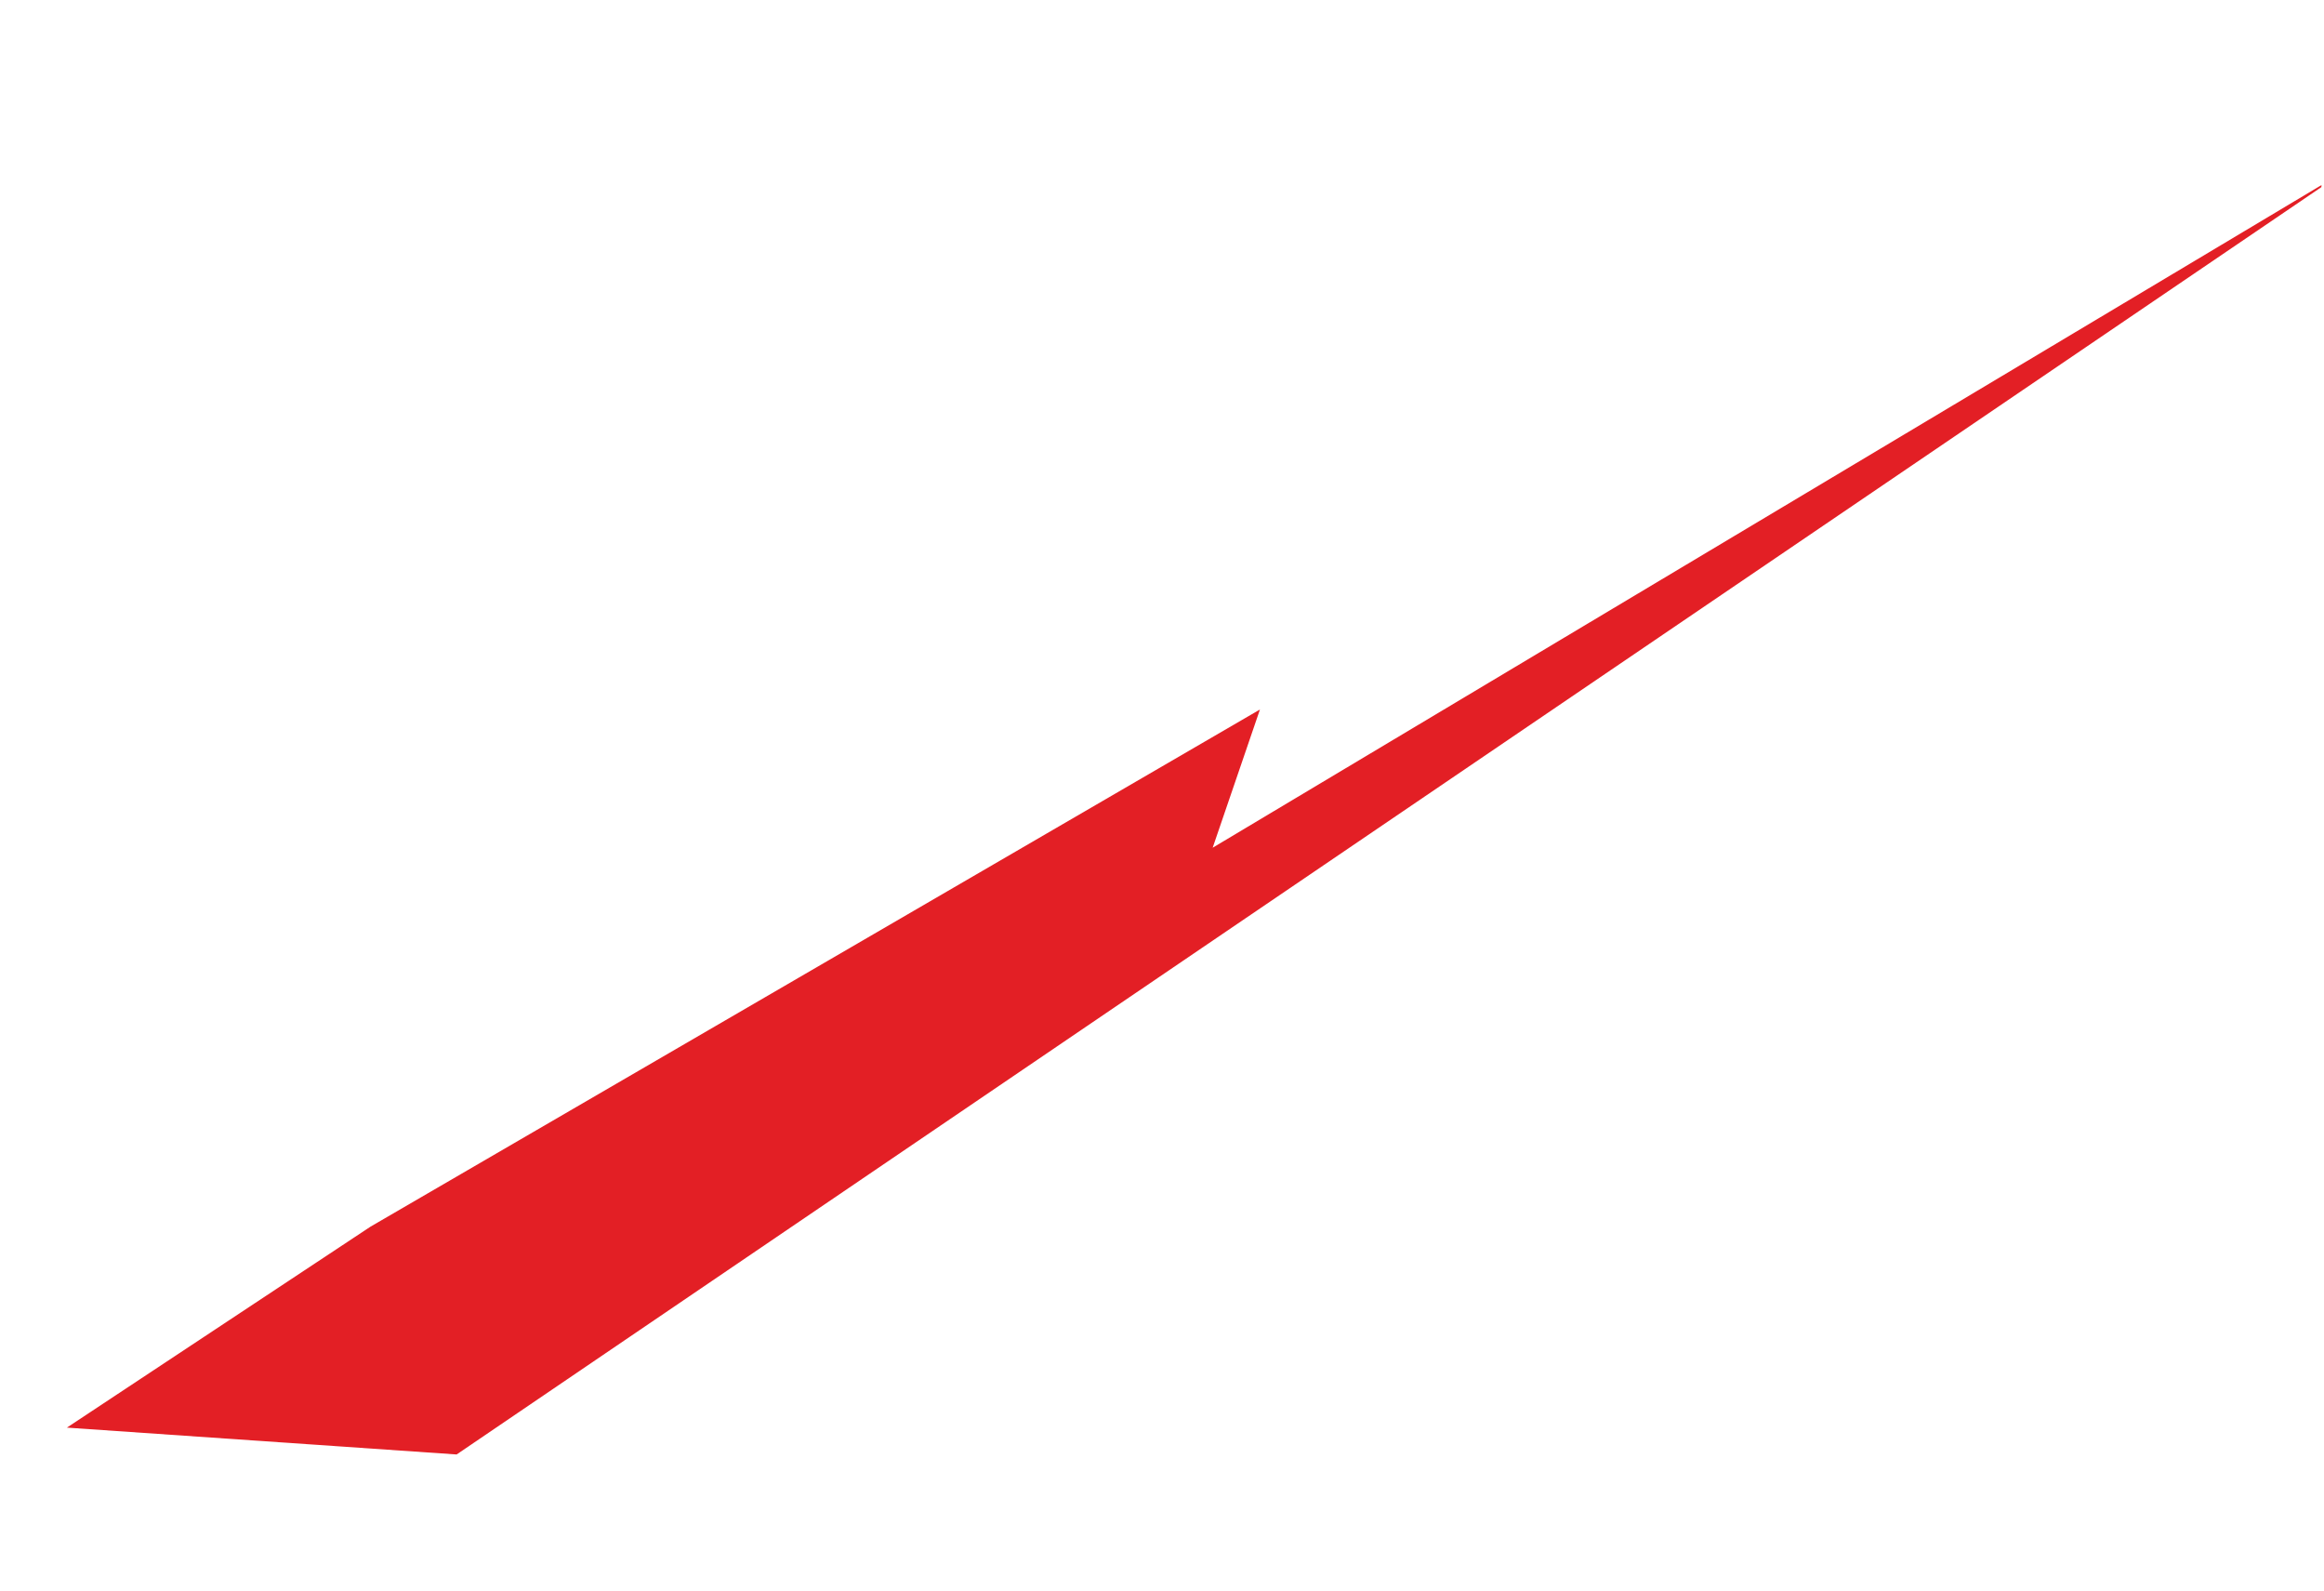 <?xml version="1.0" encoding="UTF-8"?> <svg xmlns="http://www.w3.org/2000/svg" xmlns:xlink="http://www.w3.org/1999/xlink" width="596" height="408" xml:space="preserve" overflow="hidden"><defs><clipPath id="clip0"><rect x="1191" y="146" width="596" height="408"></rect></clipPath><clipPath id="clip1"><path d="M1216.86 149.964 1786.66 189.193 1761.81 550.134 1192.01 510.905 1216.86 149.964Z" fill-rule="evenodd" clip-rule="evenodd"></path></clipPath><clipPath id="clip2"><path d="M-32.802 63.556 1792.14 189.197 1700.58 1519.01-124.354 1393.36Z" fill-rule="evenodd" clip-rule="evenodd"></path></clipPath><clipPath id="clip3"><path d="M-32.802 63.556 1792.14 189.197 1700.58 1519.01-124.354 1393.36Z" fill-rule="evenodd" clip-rule="evenodd"></path></clipPath></defs><g clip-path="url(#clip0)" transform="translate(-1191 -146)"><g clip-path="url(#clip1)"><g clip-path="url(#clip2)"><g clip-path="url(#clip3)"><path d="M0 1332.96 1342.3 304.9 1560.62 156.958 1550.97 193.136 1828.74 0 260.174 1232.07 303.396 1168Z" fill="#E31F25" fill-rule="nonzero" fill-opacity="1" transform="matrix(0.998 0.069 -0.069 0.998 -32.548 63.574)"></path></g></g></g></g></svg> 